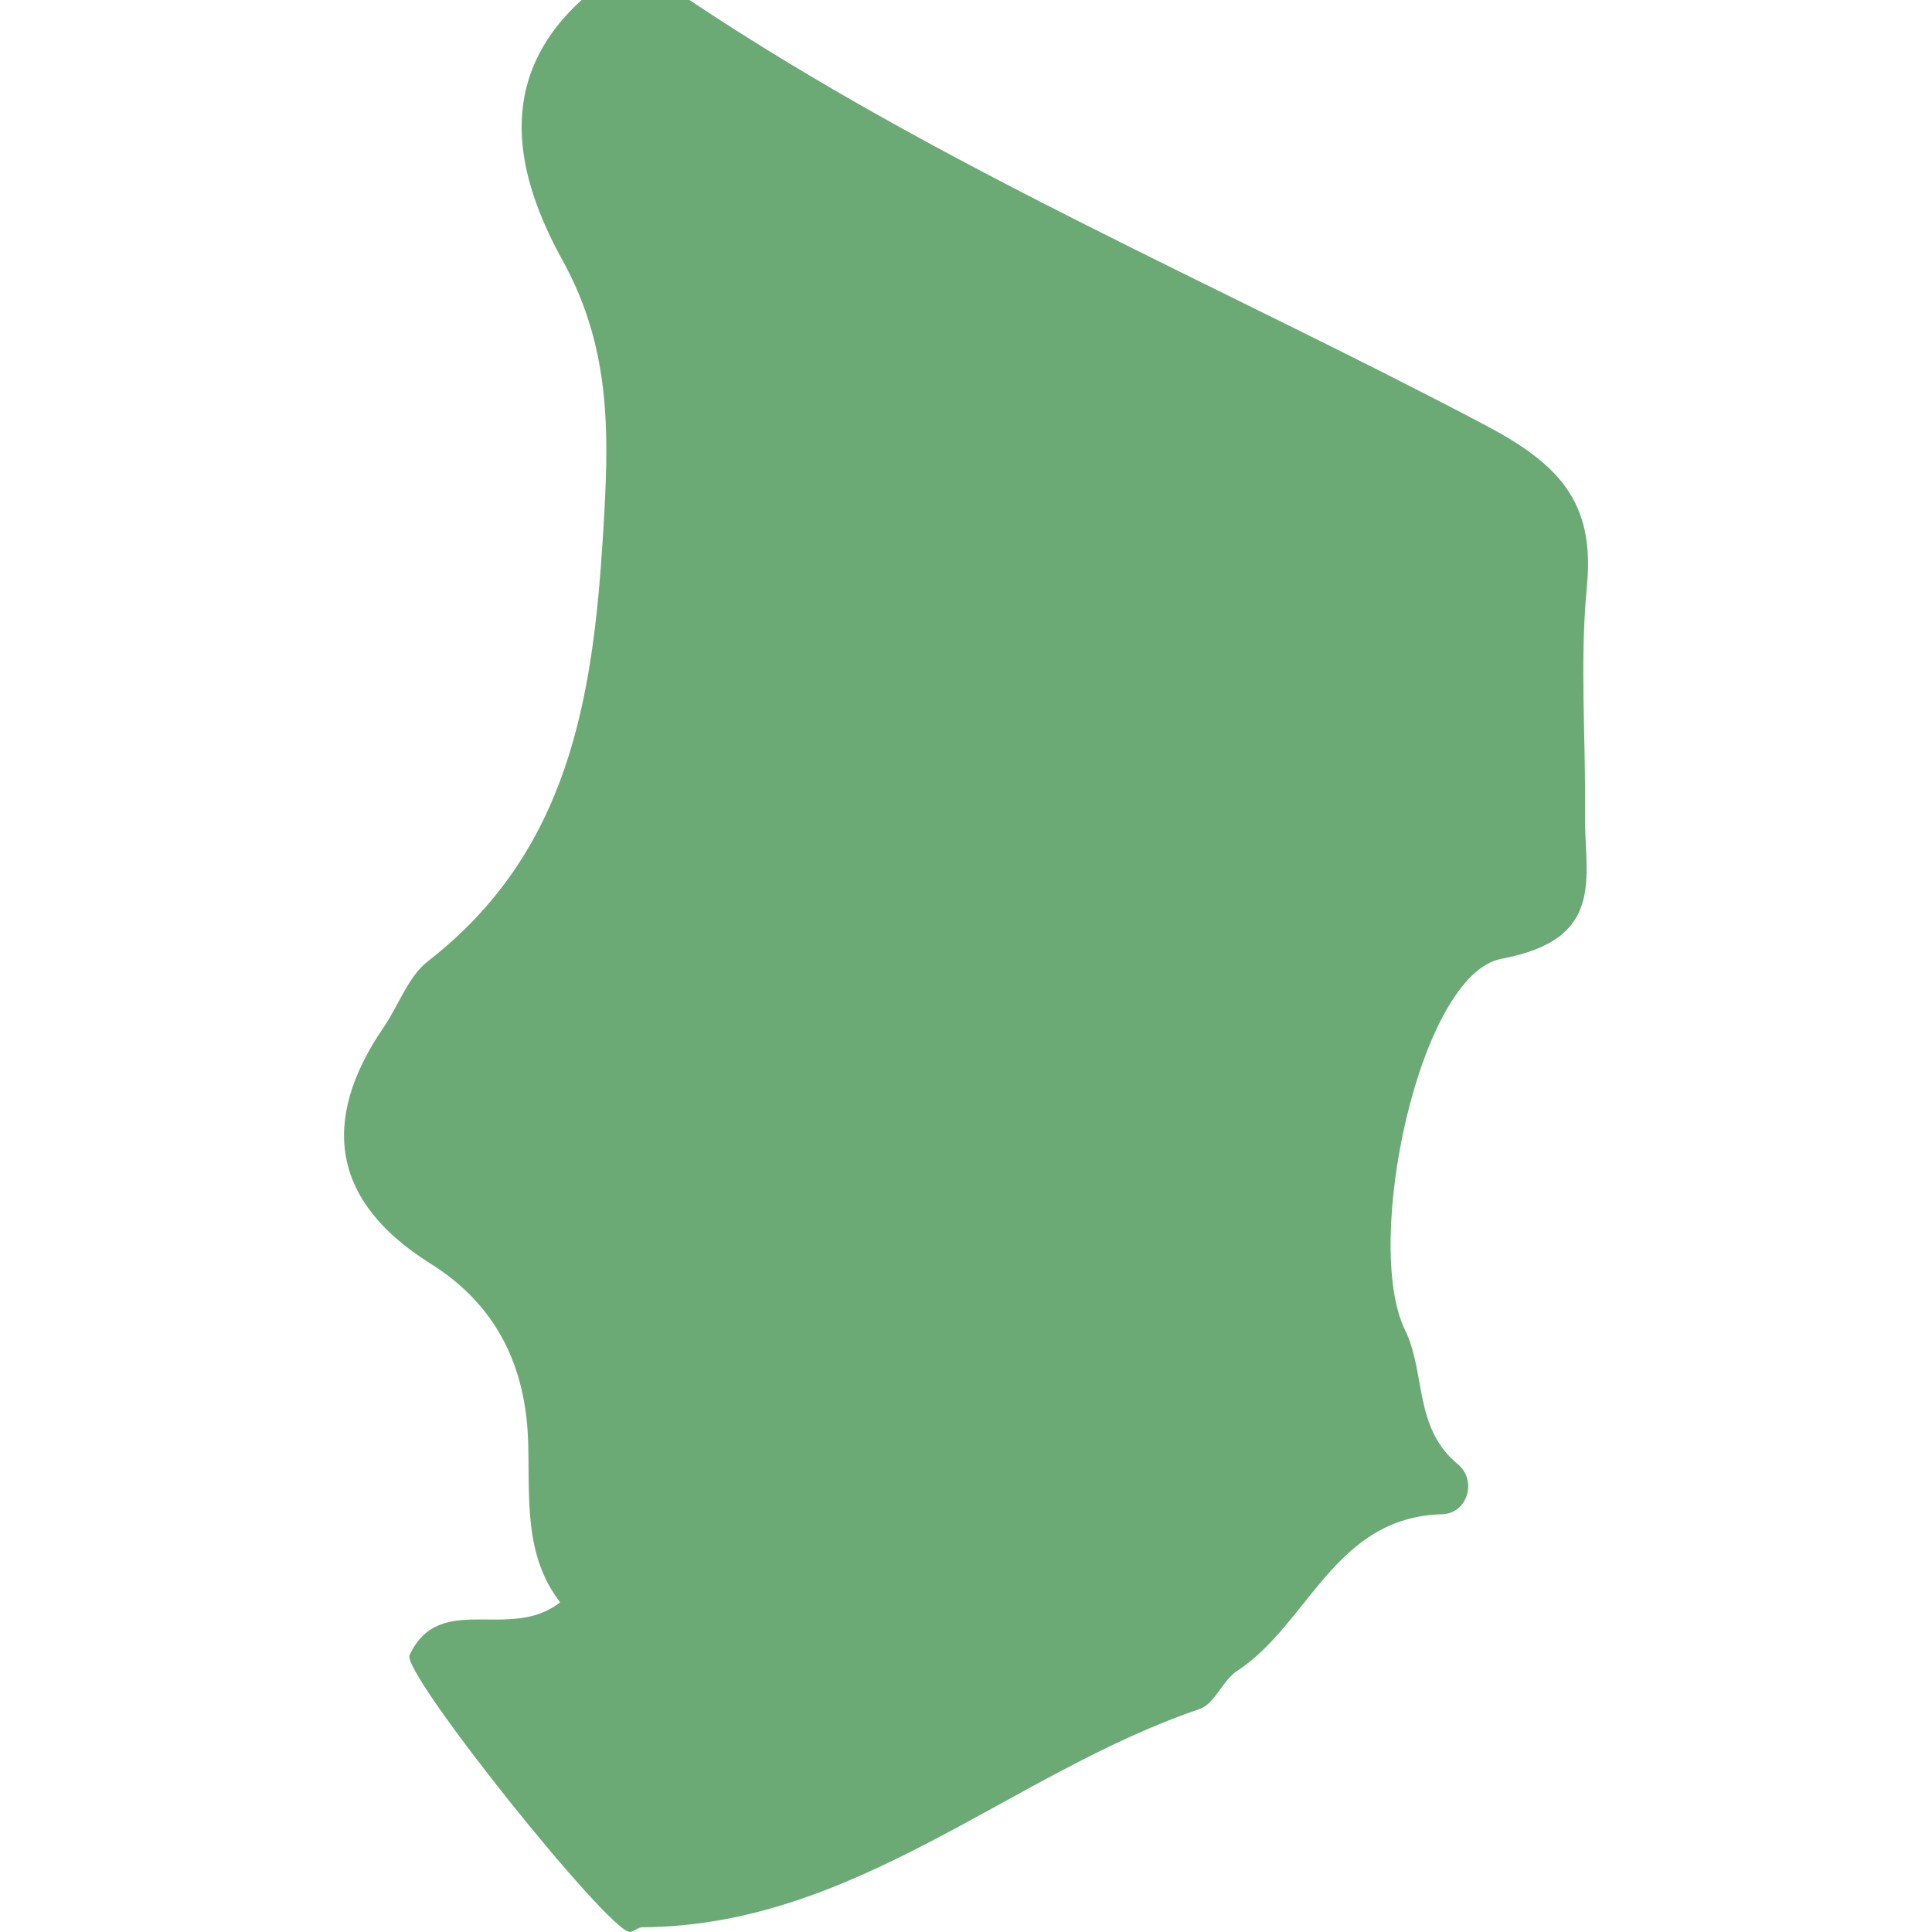 <svg xmlns="http://www.w3.org/2000/svg" xmlns:xlink="http://www.w3.org/1999/xlink" xmlns:svgjs="http://svgjs.com/svgjs" width="512" height="512" x="0" y="0" viewBox="0 0 22.078 22.078" style="enable-background:new 0 0 512 512" xml:space="preserve" class=""><g>
<g xmlns="http://www.w3.org/2000/svg">
	<path style="" d="M4.918,14.439c0.764,0.478,1.089,1.182,1.117,2.027c0.02,0.649-0.053,1.303,0.366,1.844   c-0.576,0.456-1.379-0.133-1.721,0.605c-0.093,0.204,2.281,3.169,2.517,3.162c0.048-0.002,0.095-0.053,0.142-0.053   c2.442-0.014,4.21-1.761,6.372-2.495c0.17-0.058,0.259-0.324,0.424-0.433c0.824-0.537,1.111-1.76,2.347-1.792   c0.292-0.009,0.4-0.39,0.175-0.574c-0.504-0.417-0.361-1.041-0.601-1.531c-0.485-0.995,0.165-4.067,1.101-4.242   c1.206-0.226,0.948-0.931,0.956-1.643c0.01-0.871-0.062-1.748,0.021-2.61c0.096-0.967-0.32-1.4-1.156-1.843   C13.935,3.256,10.75,1.918,7.879,0C7.468,0,7.06,0,6.646,0C5.636,0.921,5.902,2.021,6.43,2.978C7.003,4.016,6.958,5.022,6.89,6.13   C6.774,8,6.493,9.739,4.893,10.982c-0.229,0.177-0.337,0.507-0.51,0.759C3.644,12.823,3.805,13.743,4.918,14.439z" fill="#6baa75" data-original="#121111" class=""></path>
</g>
<g xmlns="http://www.w3.org/2000/svg">
</g>
<g xmlns="http://www.w3.org/2000/svg">
</g>
<g xmlns="http://www.w3.org/2000/svg">
</g>
<g xmlns="http://www.w3.org/2000/svg">
</g>
<g xmlns="http://www.w3.org/2000/svg">
</g>
<g xmlns="http://www.w3.org/2000/svg">
</g>
<g xmlns="http://www.w3.org/2000/svg">
</g>
<g xmlns="http://www.w3.org/2000/svg">
</g>
<g xmlns="http://www.w3.org/2000/svg">
</g>
<g xmlns="http://www.w3.org/2000/svg">
</g>
<g xmlns="http://www.w3.org/2000/svg">
</g>
<g xmlns="http://www.w3.org/2000/svg">
</g>
<g xmlns="http://www.w3.org/2000/svg">
</g>
<g xmlns="http://www.w3.org/2000/svg">
</g>
<g xmlns="http://www.w3.org/2000/svg">
</g>
</g></svg>